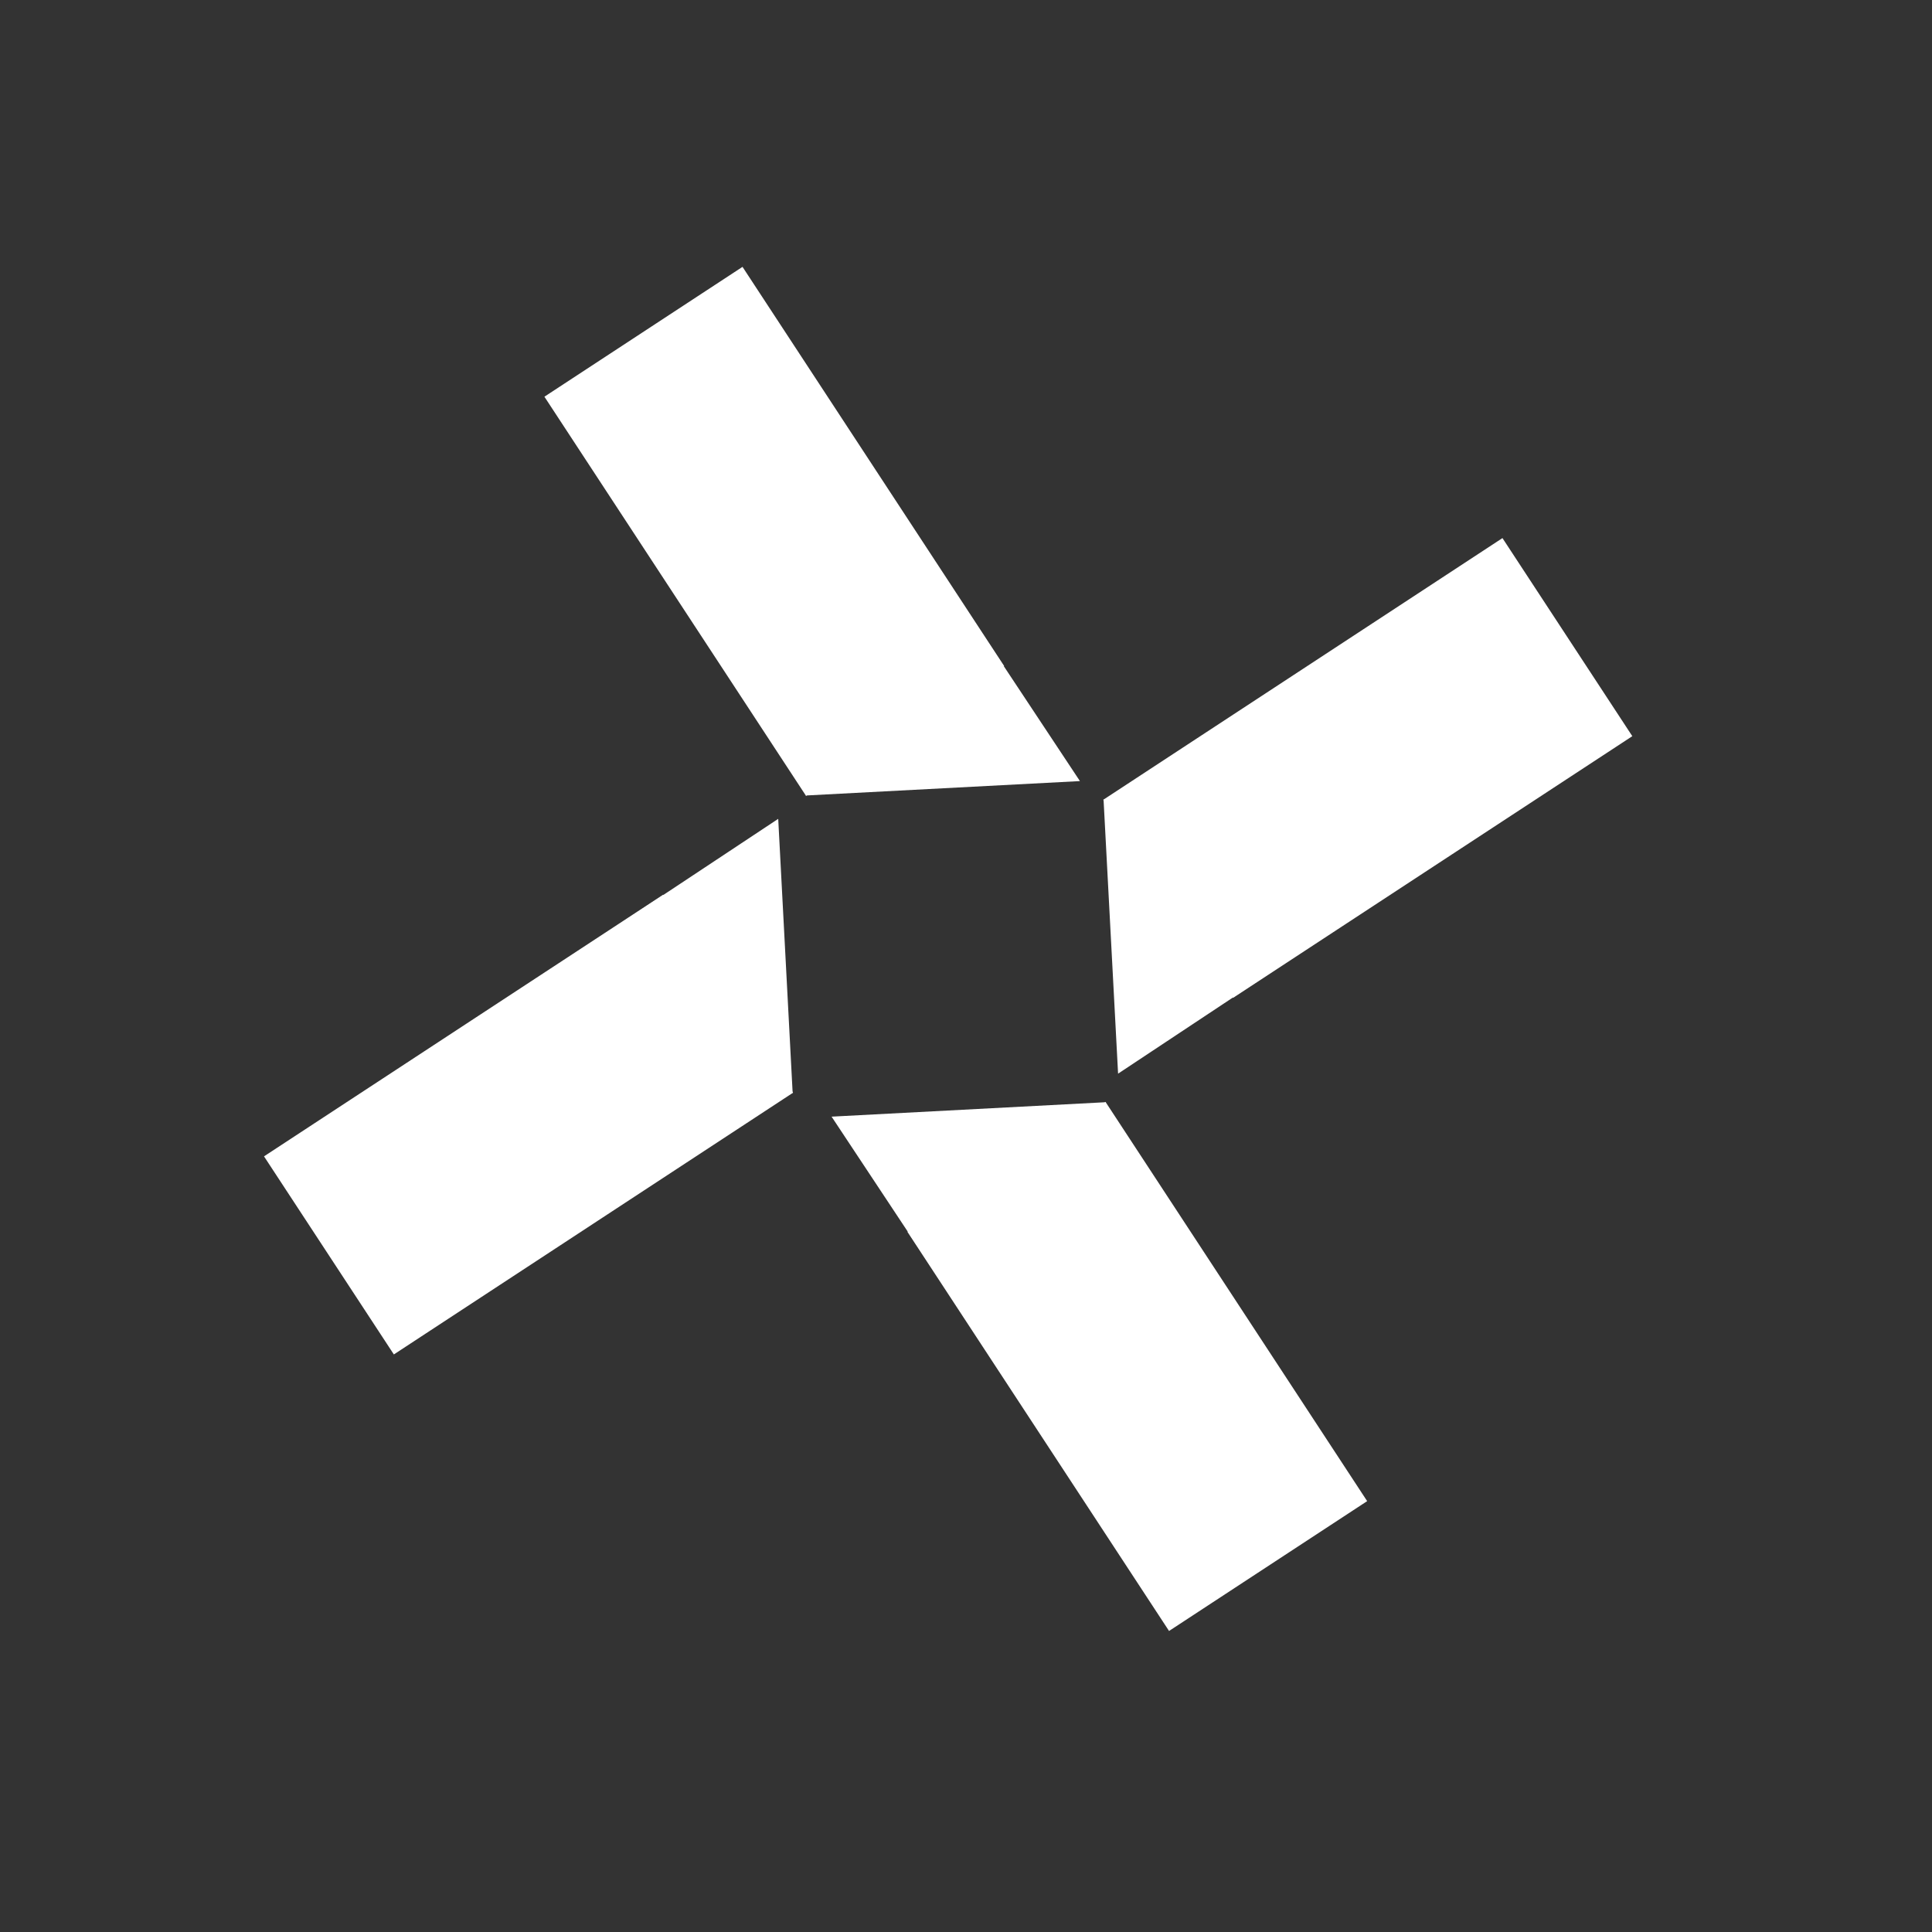 <svg xmlns="http://www.w3.org/2000/svg" xmlns:xlink="http://www.w3.org/1999/xlink" width="106" zoomAndPan="magnify" viewBox="0 0 79.5 79.5" height="106" preserveAspectRatio="xMidYMid meet" version="1.0"><rect x="0" y="0" width="79.5" height="79.5" fill="#333333" stroke="none"/><defs><clipPath id="e61cd58c48"><path d="M 37 45 L 57 45 L 57 68 L 37 68 Z M 37 45 " clip-rule="nonzero"/></clipPath><clipPath id="365961f77b"><path d="M 37.34 50.688 L 45.492 45.344 L 56.258 61.77 L 48.105 67.113 Z M 37.34 50.688 " clip-rule="nonzero"/></clipPath><clipPath id="61316f30a2"><path d="M 0.207 0.316 L 19.285 0.316 L 19.285 22.258 L 0.207 22.258 Z M 0.207 0.316 " clip-rule="nonzero"/></clipPath><clipPath id="eb5a35ea94"><path d="M 0.34 5.688 L 8.492 0.344 L 19.258 16.77 L 11.105 22.113 Z M 0.34 5.688 " clip-rule="nonzero"/></clipPath><clipPath id="eab857335e"><rect x="0" width="20" y="0" height="23"/></clipPath><clipPath id="47abd241b0"><path d="M 34 45 L 46 45 L 46 56 L 34 56 Z M 34 45 " clip-rule="nonzero"/></clipPath><clipPath id="7d78a9abf1"><path d="M 31.695 50.957 L 36.746 40.93 L 45.508 45.34 L 40.457 55.367 Z M 31.695 50.957 " clip-rule="nonzero"/></clipPath><clipPath id="9614ff63df"><path d="M 34.219 45.949 L 45.5 45.355 L 40.457 55.367 Z M 34.219 45.949 " clip-rule="nonzero"/></clipPath><clipPath id="222480eb84"><path d="M 0.105 0.316 L 11.555 0.316 L 11.555 10.57 L 0.105 10.57 Z M 0.105 0.316 " clip-rule="nonzero"/></clipPath><clipPath id="c7e445c4c4"><path d="M -2.305 5.957 L 2.746 -4.07 L 11.508 0.34 L 6.457 10.367 Z M -2.305 5.957 " clip-rule="nonzero"/></clipPath><clipPath id="145c7222ce"><path d="M 0.219 0.949 L 11.5 0.355 L 6.457 10.367 Z M 0.219 0.949 " clip-rule="nonzero"/></clipPath><clipPath id="f066369a4a"><rect x="0" width="12" y="0" height="11"/></clipPath><clipPath id="437cc928e1"><path d="M 45 22 L 68 22 L 68 42 L 45 42 Z M 45 22 " clip-rule="nonzero"/></clipPath><clipPath id="8e45f4ef76"><path d="M 50.742 41.059 L 45.398 32.91 L 61.824 22.141 L 67.168 30.293 Z M 50.742 41.059 " clip-rule="nonzero"/></clipPath><clipPath id="dfbcdac080"><path d="M 0.316 0 L 22.258 0 L 22.258 19.262 L 0.316 19.262 Z M 0.316 0 " clip-rule="nonzero"/></clipPath><clipPath id="2d3780140a"><path d="M 5.742 19.059 L 0.398 10.91 L 16.824 0.141 L 22.168 8.293 Z M 5.742 19.059 " clip-rule="nonzero"/></clipPath><clipPath id="b469da72b2"><rect x="0" width="23" y="0" height="20"/></clipPath><clipPath id="ae9a6824b2"><path d="M 45 32 L 56 32 L 56 45 L 45 45 Z M 45 32 " clip-rule="nonzero"/></clipPath><clipPath id="f1016e912b"><path d="M 51.012 46.699 L 40.984 41.648 L 45.398 32.891 L 55.422 37.938 Z M 51.012 46.699 " clip-rule="nonzero"/></clipPath><clipPath id="839d1583a4"><path d="M 46.008 44.18 L 45.41 32.898 L 55.422 37.938 Z M 46.008 44.18 " clip-rule="nonzero"/></clipPath><clipPath id="13593237d7"><path d="M 0.316 0.676 L 10.57 0.676 L 10.57 12.359 L 0.316 12.359 Z M 0.316 0.676 " clip-rule="nonzero"/></clipPath><clipPath id="b3bd702d9c"><path d="M 6.012 14.699 L -4.016 9.648 L 0.398 0.891 L 10.422 5.938 Z M 6.012 14.699 " clip-rule="nonzero"/></clipPath><clipPath id="e4f09d7d91"><path d="M 1.008 12.18 L 0.41 0.898 L 10.422 5.938 Z M 1.008 12.18 " clip-rule="nonzero"/></clipPath><clipPath id="ff3efc4d83"><rect x="0" width="11" y="0" height="13"/></clipPath><clipPath id="731d91539a"><path d="M 10 36 L 33 36 L 33 56 L 10 56 Z M 10 36 " clip-rule="nonzero"/></clipPath><clipPath id="3353534d1a"><path d="M 27.289 36.816 L 32.633 44.965 L 16.207 55.734 L 10.863 47.582 Z M 27.289 36.816 " clip-rule="nonzero"/></clipPath><clipPath id="0ed72e9cf4"><path d="M 0.734 0.73 L 22.676 0.73 L 22.676 19.809 L 0.734 19.809 Z M 0.734 0.73 " clip-rule="nonzero"/></clipPath><clipPath id="c3851a30c9"><path d="M 17.289 0.816 L 22.633 8.965 L 6.207 19.734 L 0.863 11.582 Z M 17.289 0.816 " clip-rule="nonzero"/></clipPath><clipPath id="013a831311"><rect x="0" width="23" y="0" height="20"/></clipPath><clipPath id="f3b7dca6a8"><path d="M 22 33 L 33 33 L 33 45 L 22 45 Z M 22 33 " clip-rule="nonzero"/></clipPath><clipPath id="997f6ae1a1"><path d="M 27.016 31.172 L 37.043 36.223 L 32.633 44.984 L 22.605 39.934 Z M 27.016 31.172 " clip-rule="nonzero"/></clipPath><clipPath id="319b595b62"><path d="M 32.023 33.695 L 32.617 44.977 L 22.605 39.934 Z M 32.023 33.695 " clip-rule="nonzero"/></clipPath><clipPath id="8bf9cef35e"><path d="M 0.418 0.629 L 10.676 0.629 L 10.676 12 L 0.418 12 Z M 0.418 0.629 " clip-rule="nonzero"/></clipPath><clipPath id="4ef9e73346"><path d="M 5.016 -1.828 L 15.043 3.223 L 10.633 11.984 L 0.605 6.934 Z M 5.016 -1.828 " clip-rule="nonzero"/></clipPath><clipPath id="beac80b5bf"><path d="M 10.023 0.695 L 10.617 11.977 L 0.605 6.934 Z M 10.023 0.695 " clip-rule="nonzero"/></clipPath><clipPath id="59709d4b03"><rect x="0" width="11" y="0" height="12"/></clipPath><clipPath id="a7d5f58e51"><path d="M 22 10 L 42 10 L 42 33 L 22 33 Z M 22 10 " clip-rule="nonzero"/></clipPath><clipPath id="700971286d"><path d="M 41.32 27.406 L 33.168 32.75 L 22.402 16.324 L 30.555 10.98 Z M 41.32 27.406 " clip-rule="nonzero"/></clipPath><clipPath id="515552338f"><path d="M 0.18 0.973 L 19.5 0.973 L 19.5 22.914 L 0.18 22.914 Z M 0.18 0.973 " clip-rule="nonzero"/></clipPath><clipPath id="bc333ccc8e"><path d="M 19.32 17.406 L 11.168 22.75 L 0.402 6.324 L 8.555 0.98 Z M 19.32 17.406 " clip-rule="nonzero"/></clipPath><clipPath id="0cb39edf94"><rect x="0" width="20" y="0" height="23"/></clipPath><clipPath id="c548a8804e"><path d="M 33 22 L 45 22 L 45 33 L 33 33 Z M 33 22 " clip-rule="nonzero"/></clipPath><clipPath id="f35b7da24d"><path d="M 46.961 27.137 L 41.91 37.16 L 33.148 32.75 L 38.199 22.723 Z M 46.961 27.137 " clip-rule="nonzero"/></clipPath><clipPath id="0ae9757a4f"><path d="M 44.438 32.141 L 33.156 32.734 L 38.199 22.723 Z M 44.438 32.141 " clip-rule="nonzero"/></clipPath><clipPath id="66ce5a87fb"><path d="M 0.152 0.656 L 11.598 0.656 L 11.598 10.914 L 0.152 10.914 Z M 0.152 0.656 " clip-rule="nonzero"/></clipPath><clipPath id="1d585ea011"><path d="M 13.961 5.137 L 8.91 15.16 L 0.148 10.75 L 5.199 0.723 Z M 13.961 5.137 " clip-rule="nonzero"/></clipPath><clipPath id="d4c39be982"><path d="M 11.438 10.141 L 0.156 10.734 L 5.199 0.723 Z M 11.438 10.141 " clip-rule="nonzero"/></clipPath><clipPath id="1f6b423b39"><rect x="0" width="12" y="0" height="11"/></clipPath><clipPath id="a8fa282a16"><rect x="0" width="79" y="0" height="79"/></clipPath></defs><g transform="matrix(1, 0, 0, 1, 0, -0)"><g clip-path="url(#a8fa282a16)"><g clip-path="url(#e61cd58c48)"><g clip-path="url(#365961f77b)"><g transform="matrix(1, 0, 0, 1, 37, 45)"><g clip-path="url(#eab857335e)"><g clip-path="url(#61316f30a2)"><g clip-path="url(#eb5a35ea94)"><path fill="#ffffff" d="M 0.34 5.688 L 8.492 0.344 L 19.262 16.777 L 11.109 22.121 Z M 0.34 5.688 " fill-opacity="1" fill-rule="nonzero"/></g></g></g></g></g></g><g clip-path="url(#47abd241b0)"><g clip-path="url(#7d78a9abf1)"><g clip-path="url(#9614ff63df)"><g transform="matrix(1, 0, 0, 1, 34, 45)"><g clip-path="url(#f066369a4a)"><g clip-path="url(#222480eb84)"><g clip-path="url(#c7e445c4c4)"><g clip-path="url(#145c7222ce)"><path fill="#ffffff" d="M -2.305 5.957 L 2.746 -4.07 L 11.508 0.34 L 6.457 10.367 Z M -2.305 5.957 " fill-opacity="1" fill-rule="nonzero"/></g></g></g></g></g></g></g></g><g clip-path="url(#437cc928e1)"><g clip-path="url(#8e45f4ef76)"><g transform="matrix(1, 0, 0, 1, 45, 22)"><g clip-path="url(#b469da72b2)"><g clip-path="url(#dfbcdac080)"><g clip-path="url(#2d3780140a)"><path fill="#ffffff" d="M 5.742 19.059 L 0.398 10.91 L 16.832 0.137 L 22.176 8.289 Z M 5.742 19.059 " fill-opacity="1" fill-rule="nonzero"/></g></g></g></g></g></g><g clip-path="url(#ae9a6824b2)"><g clip-path="url(#f1016e912b)"><g clip-path="url(#839d1583a4)"><g transform="matrix(1, 0, 0, 1, 45, 32)"><g clip-path="url(#ff3efc4d83)"><g clip-path="url(#13593237d7)"><g clip-path="url(#b3bd702d9c)"><g clip-path="url(#e4f09d7d91)"><path fill="#ffffff" d="M 6.012 14.699 L -4.016 9.648 L 0.398 0.891 L 10.422 5.938 Z M 6.012 14.699 " fill-opacity="1" fill-rule="nonzero"/></g></g></g></g></g></g></g></g><g clip-path="url(#731d91539a)"><g clip-path="url(#3353534d1a)"><g transform="matrix(1, 0, 0, 1, 10, 36)"><g clip-path="url(#013a831311)"><g clip-path="url(#0ed72e9cf4)"><g clip-path="url(#c3851a30c9)"><path fill="#ffffff" d="M 17.289 0.816 L 22.633 8.965 L 6.203 19.738 L 0.859 11.586 Z M 17.289 0.816 " fill-opacity="1" fill-rule="nonzero"/></g></g></g></g></g></g><g clip-path="url(#f3b7dca6a8)"><g clip-path="url(#997f6ae1a1)"><g clip-path="url(#319b595b62)"><g transform="matrix(1, 0, 0, 1, 22, 33)"><g clip-path="url(#59709d4b03)"><g clip-path="url(#8bf9cef35e)"><g clip-path="url(#4ef9e73346)"><g clip-path="url(#beac80b5bf)"><path fill="#ffffff" d="M 5.016 -1.828 L 15.043 3.223 L 10.633 11.984 L 0.605 6.934 Z M 5.016 -1.828 " fill-opacity="1" fill-rule="nonzero"/></g></g></g></g></g></g></g></g><g clip-path="url(#a7d5f58e51)"><g clip-path="url(#700971286d)"><g transform="matrix(1, 0, 0, 1, 22, 10)"><g clip-path="url(#0cb39edf94)"><g clip-path="url(#515552338f)"><g clip-path="url(#bc333ccc8e)"><path fill="#ffffff" d="M 19.32 17.406 L 11.168 22.75 L 0.398 6.32 L 8.551 0.977 Z M 19.32 17.406 " fill-opacity="1" fill-rule="nonzero"/></g></g></g></g></g></g><g clip-path="url(#c548a8804e)"><g clip-path="url(#f35b7da24d)"><g clip-path="url(#0ae9757a4f)"><g transform="matrix(1, 0, 0, 1, 33, 22)"><g clip-path="url(#1f6b423b39)"><g clip-path="url(#66ce5a87fb)"><g clip-path="url(#1d585ea011)"><g clip-path="url(#d4c39be982)"><path fill="#ffffff" d="M 13.961 5.137 L 8.91 15.16 L 0.148 10.75 L 5.199 0.723 Z M 13.961 5.137 " fill-opacity="1" fill-rule="nonzero"/></g></g></g></g></g></g></g></g></g></g></svg>